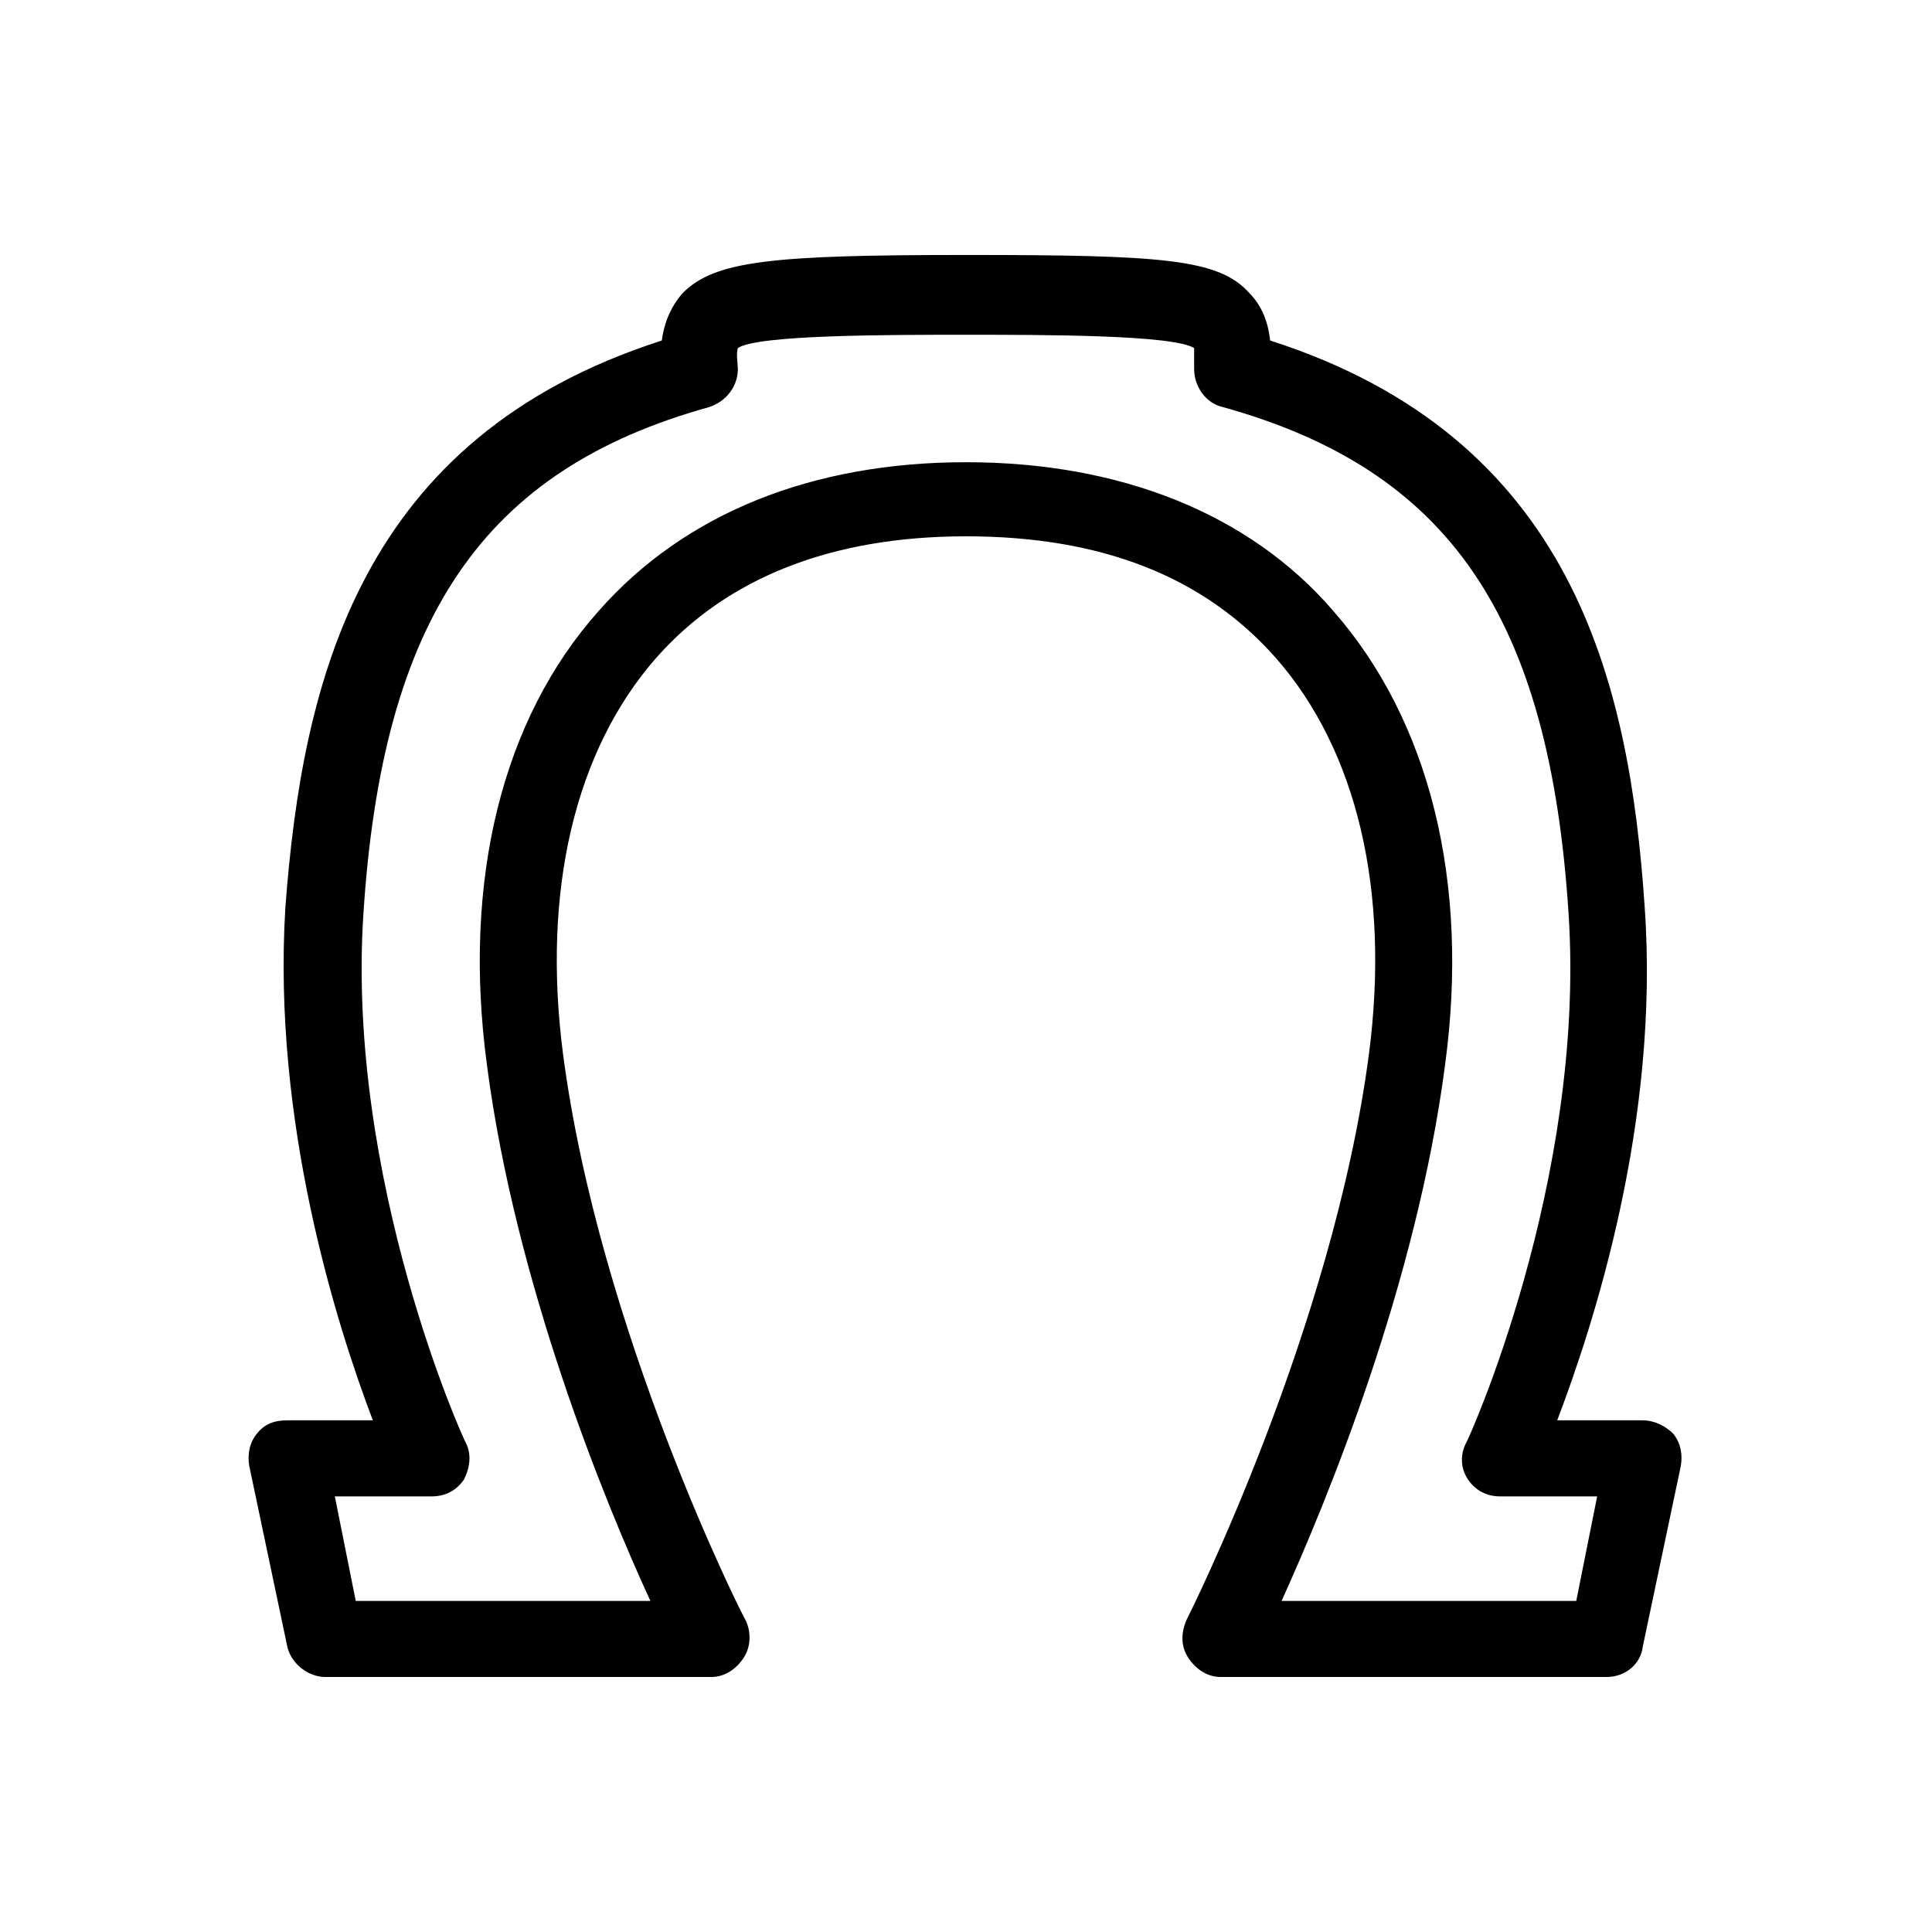 <?xml version="1.0" encoding="UTF-8"?>
<!-- Uploaded to: ICON Repo, www.svgrepo.com, Generator: ICON Repo Mixer Tools -->
<svg fill="#000000" width="800px" height="800px" version="1.1" viewBox="144 144 512 512" xmlns="http://www.w3.org/2000/svg">
 <path d="m569.78 588.42h-102.27c-3.527 0-6.551-2.016-8.566-5.039-2.016-3.023-2.016-6.551-0.504-10.078 0.504-1.008 38.793-77.082 48.367-150.14 5.543-42.824-3.023-80.105-24.688-104.79-19.145-21.664-46.352-32.242-82.121-32.242-35.77 0-63.48 11.082-82.121 32.242-21.664 24.688-30.23 61.969-24.688 104.79 9.574 73.555 47.863 149.63 48.367 150.14 1.512 3.023 1.512 7.055-0.504 10.078-2.016 3.023-5.039 5.039-8.566 5.039h-102.27c-4.535 0-9.07-3.527-10.078-8.062l-10.078-47.863c-0.504-3.023 0-6.047 2.016-8.566 2.016-2.519 4.535-3.527 8.062-3.527h22.672c-9.574-25.191-26.703-79.098-23.176-136.03 4.535-59.949 19.652-124.43 99.758-150.13 0.504-4.031 2.016-8.566 5.543-12.594 8.566-8.566 23.68-10.078 75.066-10.078 51.891 0 67.008 1.008 75.066 10.078 3.527 3.527 5.039 8.062 5.543 12.594 80.105 25.695 95.219 90.18 99.25 150.13 4.031 56.93-13.602 110.84-23.176 136.03h22.672c3.023 0 6.047 1.512 8.062 3.527 2.016 2.519 2.519 5.543 2.016 8.566l-10.078 47.863c-0.504 4.535-4.535 8.059-9.574 8.059zm-86.148-20.152h78.09l5.543-27.711h-25.695c-3.527 0-6.551-1.512-8.566-4.535-2.016-3.023-2.016-6.551-0.504-9.574 0.504-0.504 31.738-69.527 27.207-140.06-5.039-79.098-31.738-117.89-91.691-134.52-4.535-1.008-7.559-5.543-7.559-10.078v-5.543c-5.543-3.527-39.801-3.527-60.457-3.527s-55.418 0-60.457 3.527c-0.504 1.512 0 4.535 0 5.543 0 4.535-3.023 8.566-7.559 10.078-59.953 16.625-86.656 55.922-91.691 134.52-4.535 70.535 26.703 139.55 27.207 140.06 1.512 3.023 1.008 6.551-0.504 9.574-2.016 3.023-5.039 4.535-8.566 4.535h-25.695l5.543 27.711h78.09c-12.09-26.199-35.77-84.137-43.328-142.07-6.551-48.871 4.031-91.691 29.727-120.41 22.672-25.695 56.426-39.297 97.234-39.297s75.066 13.602 97.234 39.297c25.695 29.223 36.273 72.043 29.727 120.41-7.559 57.938-31.238 115.38-43.328 142.07z"/>
</svg>